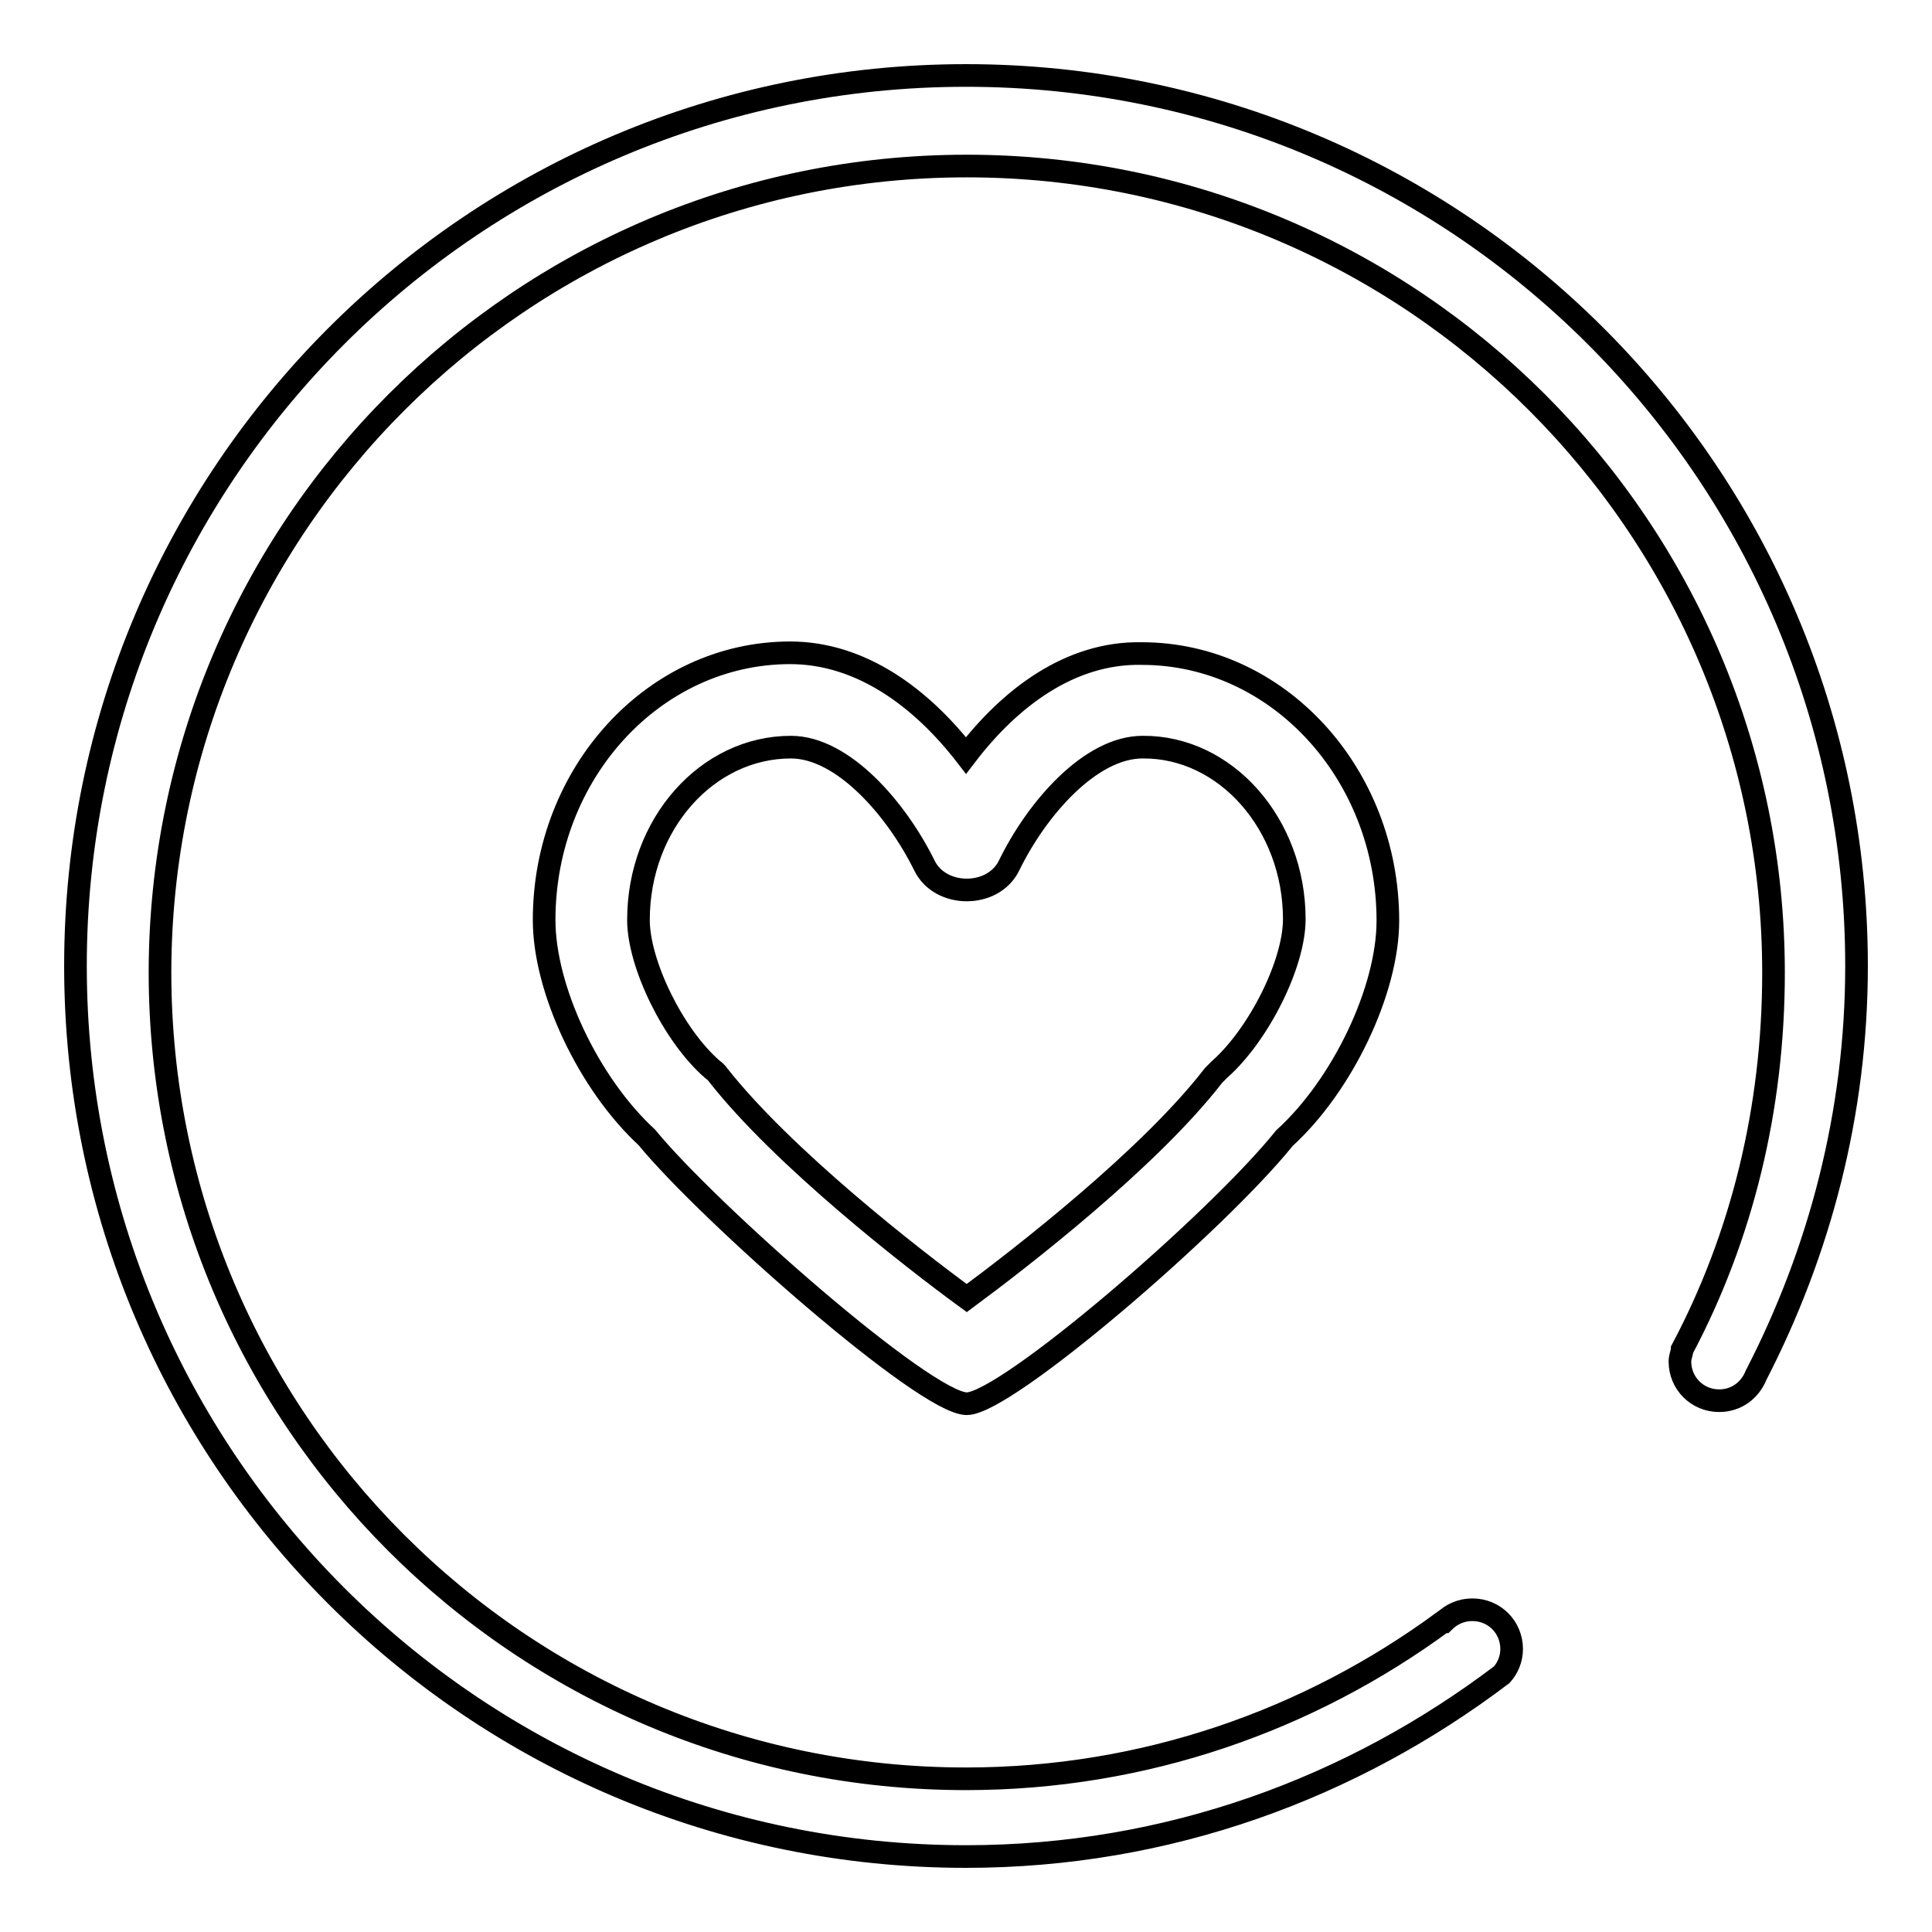 <?xml version="1.0" encoding="utf-8"?>
<!-- Svg Vector Icons : http://www.onlinewebfonts.com/icon -->
<!DOCTYPE svg PUBLIC "-//W3C//DTD SVG 1.1//EN" "http://www.w3.org/Graphics/SVG/1.1/DTD/svg11.dtd">
<svg version="1.1" xmlns="http://www.w3.org/2000/svg" xmlns:xlink="http://www.w3.org/1999/xlink" x="0px" y="0px" viewBox="0 0 256 256" enable-background="new 0 0 256 256" xml:space="preserve">
<g><g><path stroke-width="3" fill-opacity="0" stroke="#000000"  d="M246,128c0-65.2-52.8-118-118-118C62.8,10,10,62.8,10,128c0,65.2,52.8,118,118,118c26.8,0,51.2-9.1,71-24.1c0.8-0.9,1.3-2.1,1.3-3.4c0-2.9-2.3-5.2-5.2-5.2c-1.5,0-2.8,0.6-3.8,1.6h-0.1c-17.7,13-39.5,20.8-63.2,20.8c-59,0-106.8-47.8-106.8-106.9C21.3,69.8,69.1,22,128.1,22c59,0,106.9,47.9,106.9,106.9c0,18-4.2,35-12.1,49.9v0.1c-0.1,0.5-0.3,1-0.3,1.5c0,2.9,2.3,5.2,5.2,5.2c2.3,0,4.1-1.4,4.9-3.4v0C241.1,165.9,246,147.5,246,128z"/><path stroke-width="3" fill-opacity="0" stroke="#000000"  d="M128,100.1c-5.8-7.5-13.8-13.6-23.3-13.6c-18,0-32.6,15.9-32.6,35.4c0,9.2,5.9,21.7,13.6,28.8c8.1,9.9,36.9,35.3,42.4,35.3c5.2,0,33.1-24,42.1-35.2c7.7-7,13.7-19.6,13.7-28.8c0-19.5-14.6-35.4-32.6-35.4C141.8,86.4,133.8,92.5,128,100.1z M171.5,121.8c0,5.9-4.7,15.3-9.9,19.9c-0.3,0.3-0.6,0.6-0.8,0.8c-8.5,11-25.4,24.1-32.7,29.5c-7.4-5.4-24.3-18.6-32.9-29.5c-0.2-0.3-0.5-0.6-0.8-0.8c-5.2-4.5-9.8-14-9.8-19.8c0-12.7,9.1-22.9,20.2-22.9c6.9,0,14,8.2,17.7,15.7c2.1,4.3,9.1,4.3,11.2,0c3.7-7.6,10.8-15.7,17.7-15.7C162.4,98.9,171.5,109.2,171.5,121.8z"/></g></g>
</svg>